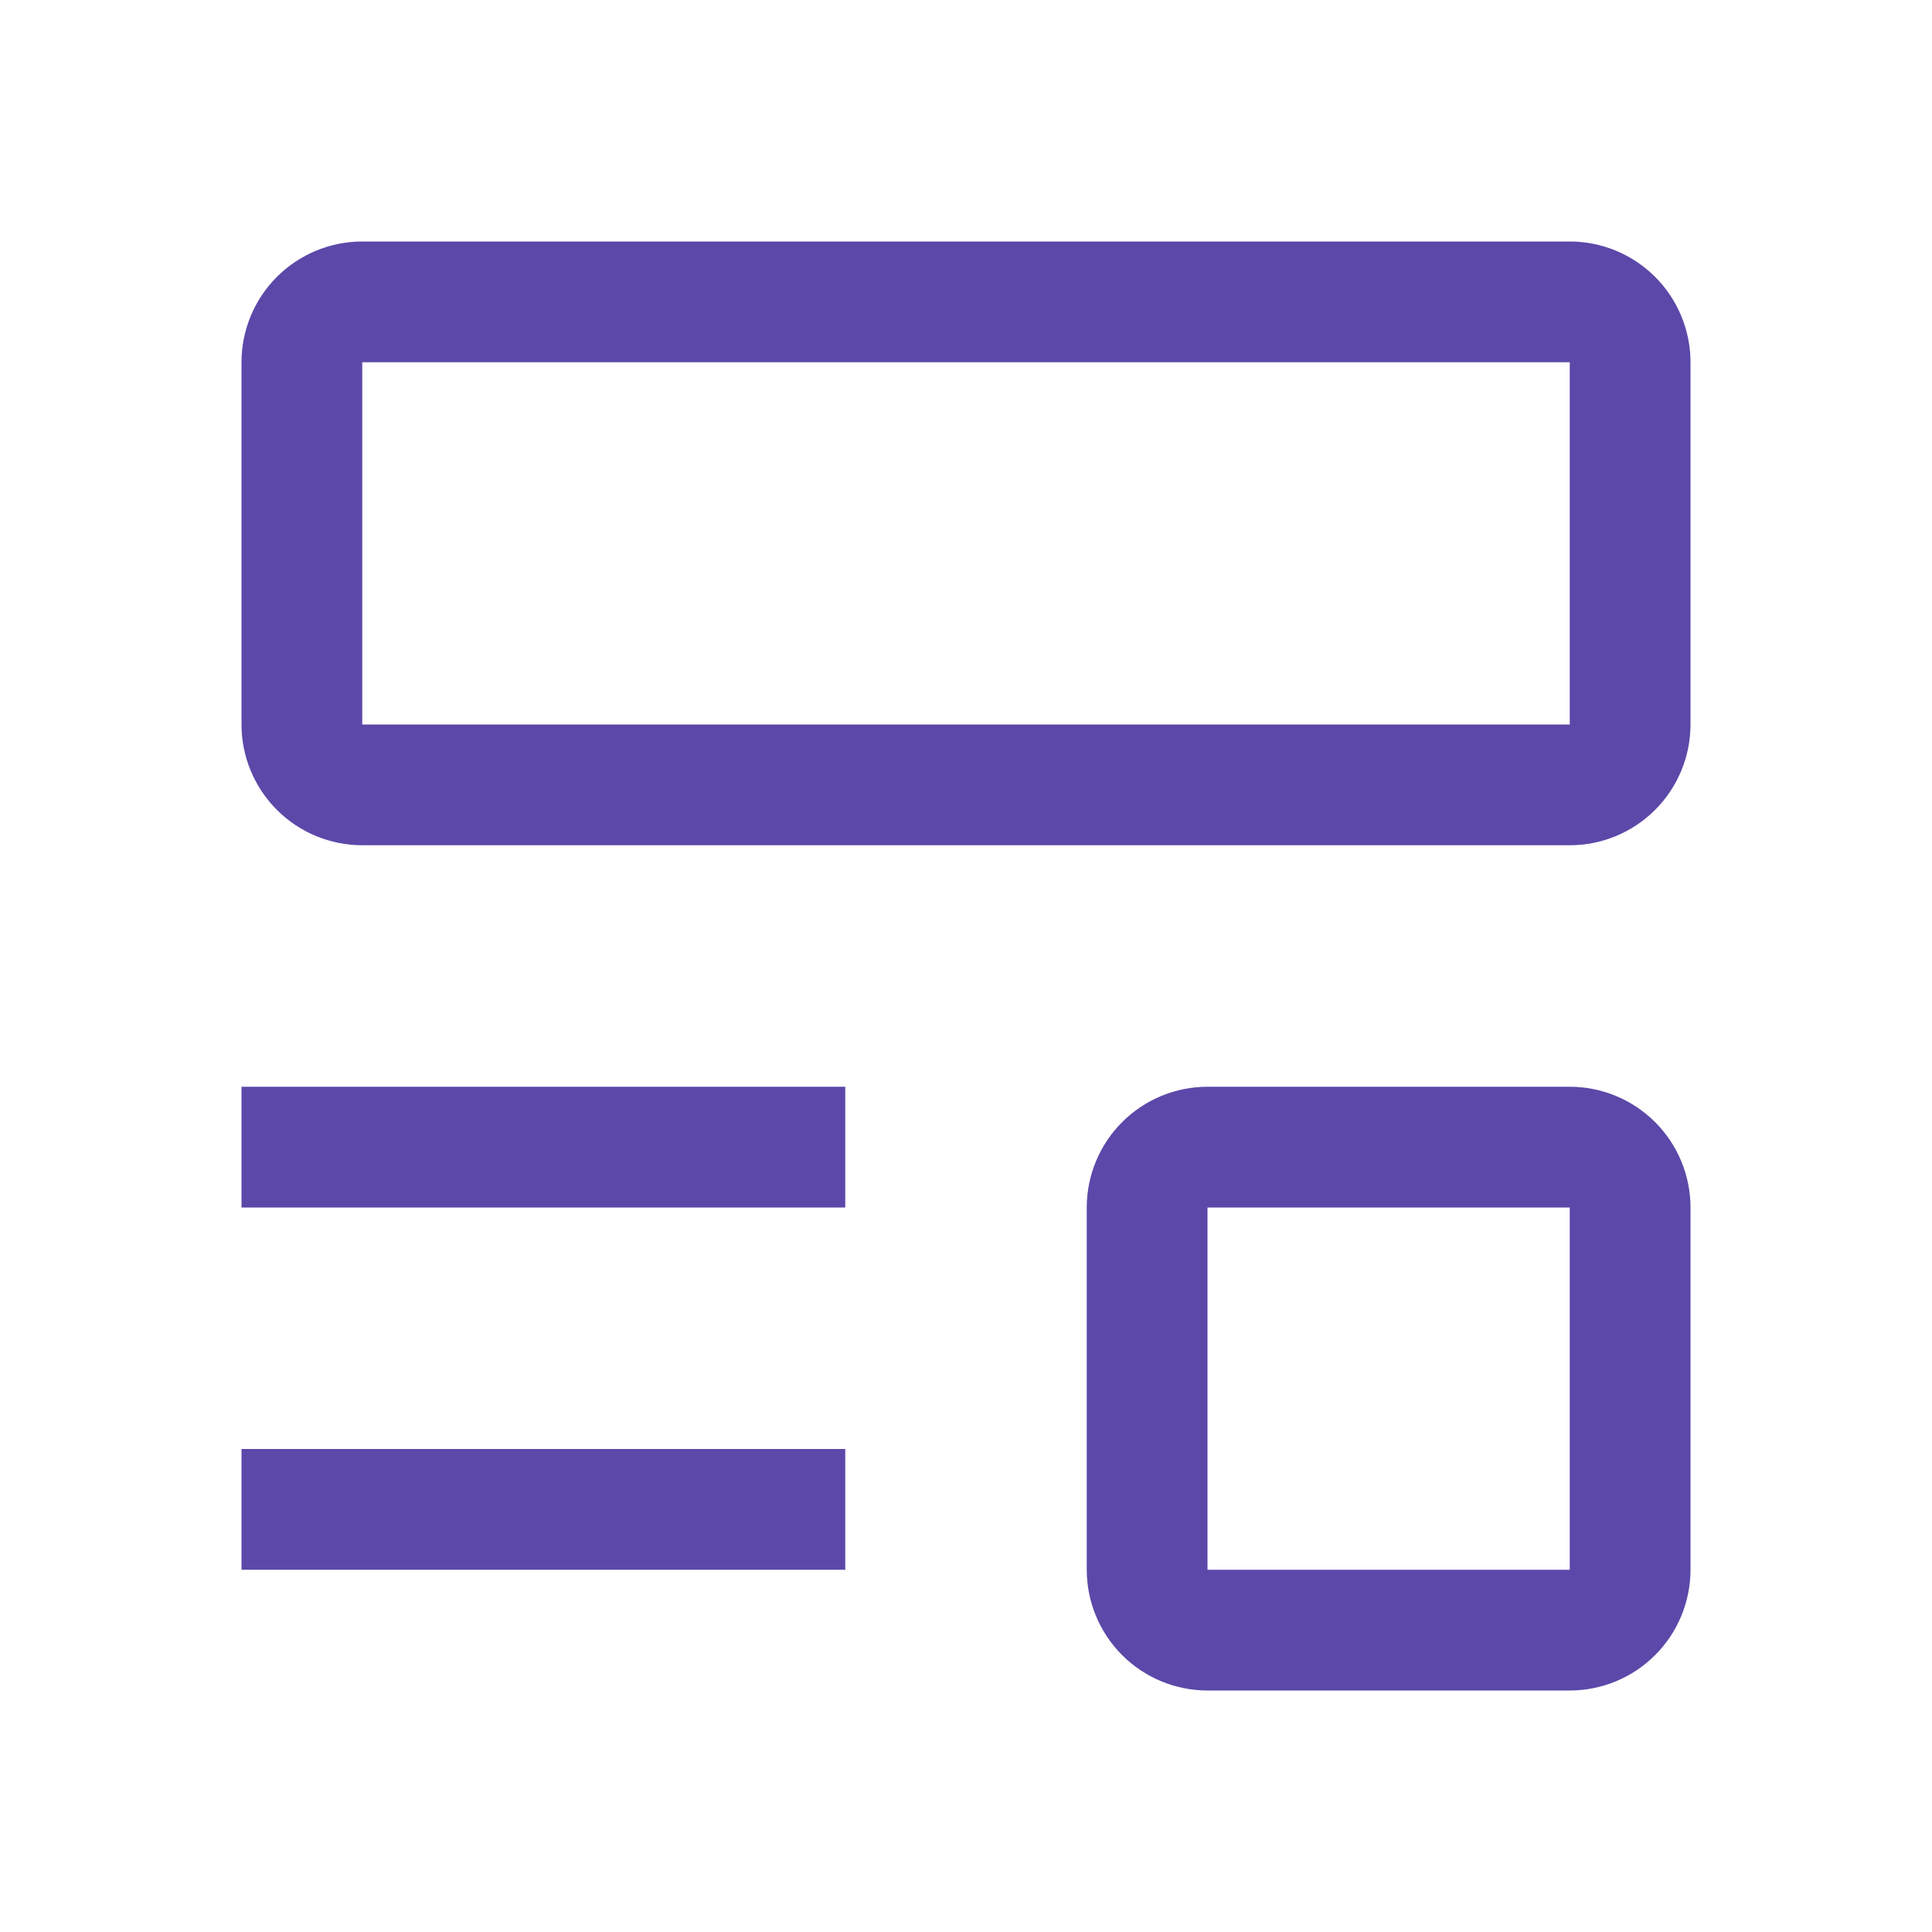 <svg width="32" height="32" viewBox="0 0 32 32" fill="none" xmlns="http://www.w3.org/2000/svg">
<path d="M4 24H14V26H4V24ZM4 18H14V20H4V18ZM26 14H6C5.47 14 4.961 13.789 4.586 13.414C4.211 13.039 4 12.53 4 12V6C4 5.47 4.211 4.961 4.586 4.586C4.961 4.211 5.47 4 6 4H26C26.53 4 27.039 4.211 27.414 4.586C27.789 4.961 28 5.47 28 6V12C28 12.53 27.789 13.039 27.414 13.414C27.039 13.789 26.53 14 26 14ZM6 6V12H26V6H6ZM26 28H20C19.47 28 18.961 27.789 18.586 27.414C18.211 27.039 18 26.53 18 26V20C18 19.47 18.211 18.961 18.586 18.586C18.961 18.211 19.47 18 20 18H26C26.53 18 27.039 18.211 27.414 18.586C27.789 18.961 28 19.47 28 20V26C28 26.53 27.789 27.039 27.414 27.414C27.039 27.789 26.53 28 26 28ZM20 20V26H26V20H20Z" fill="#5B48A9"/>
</svg>
